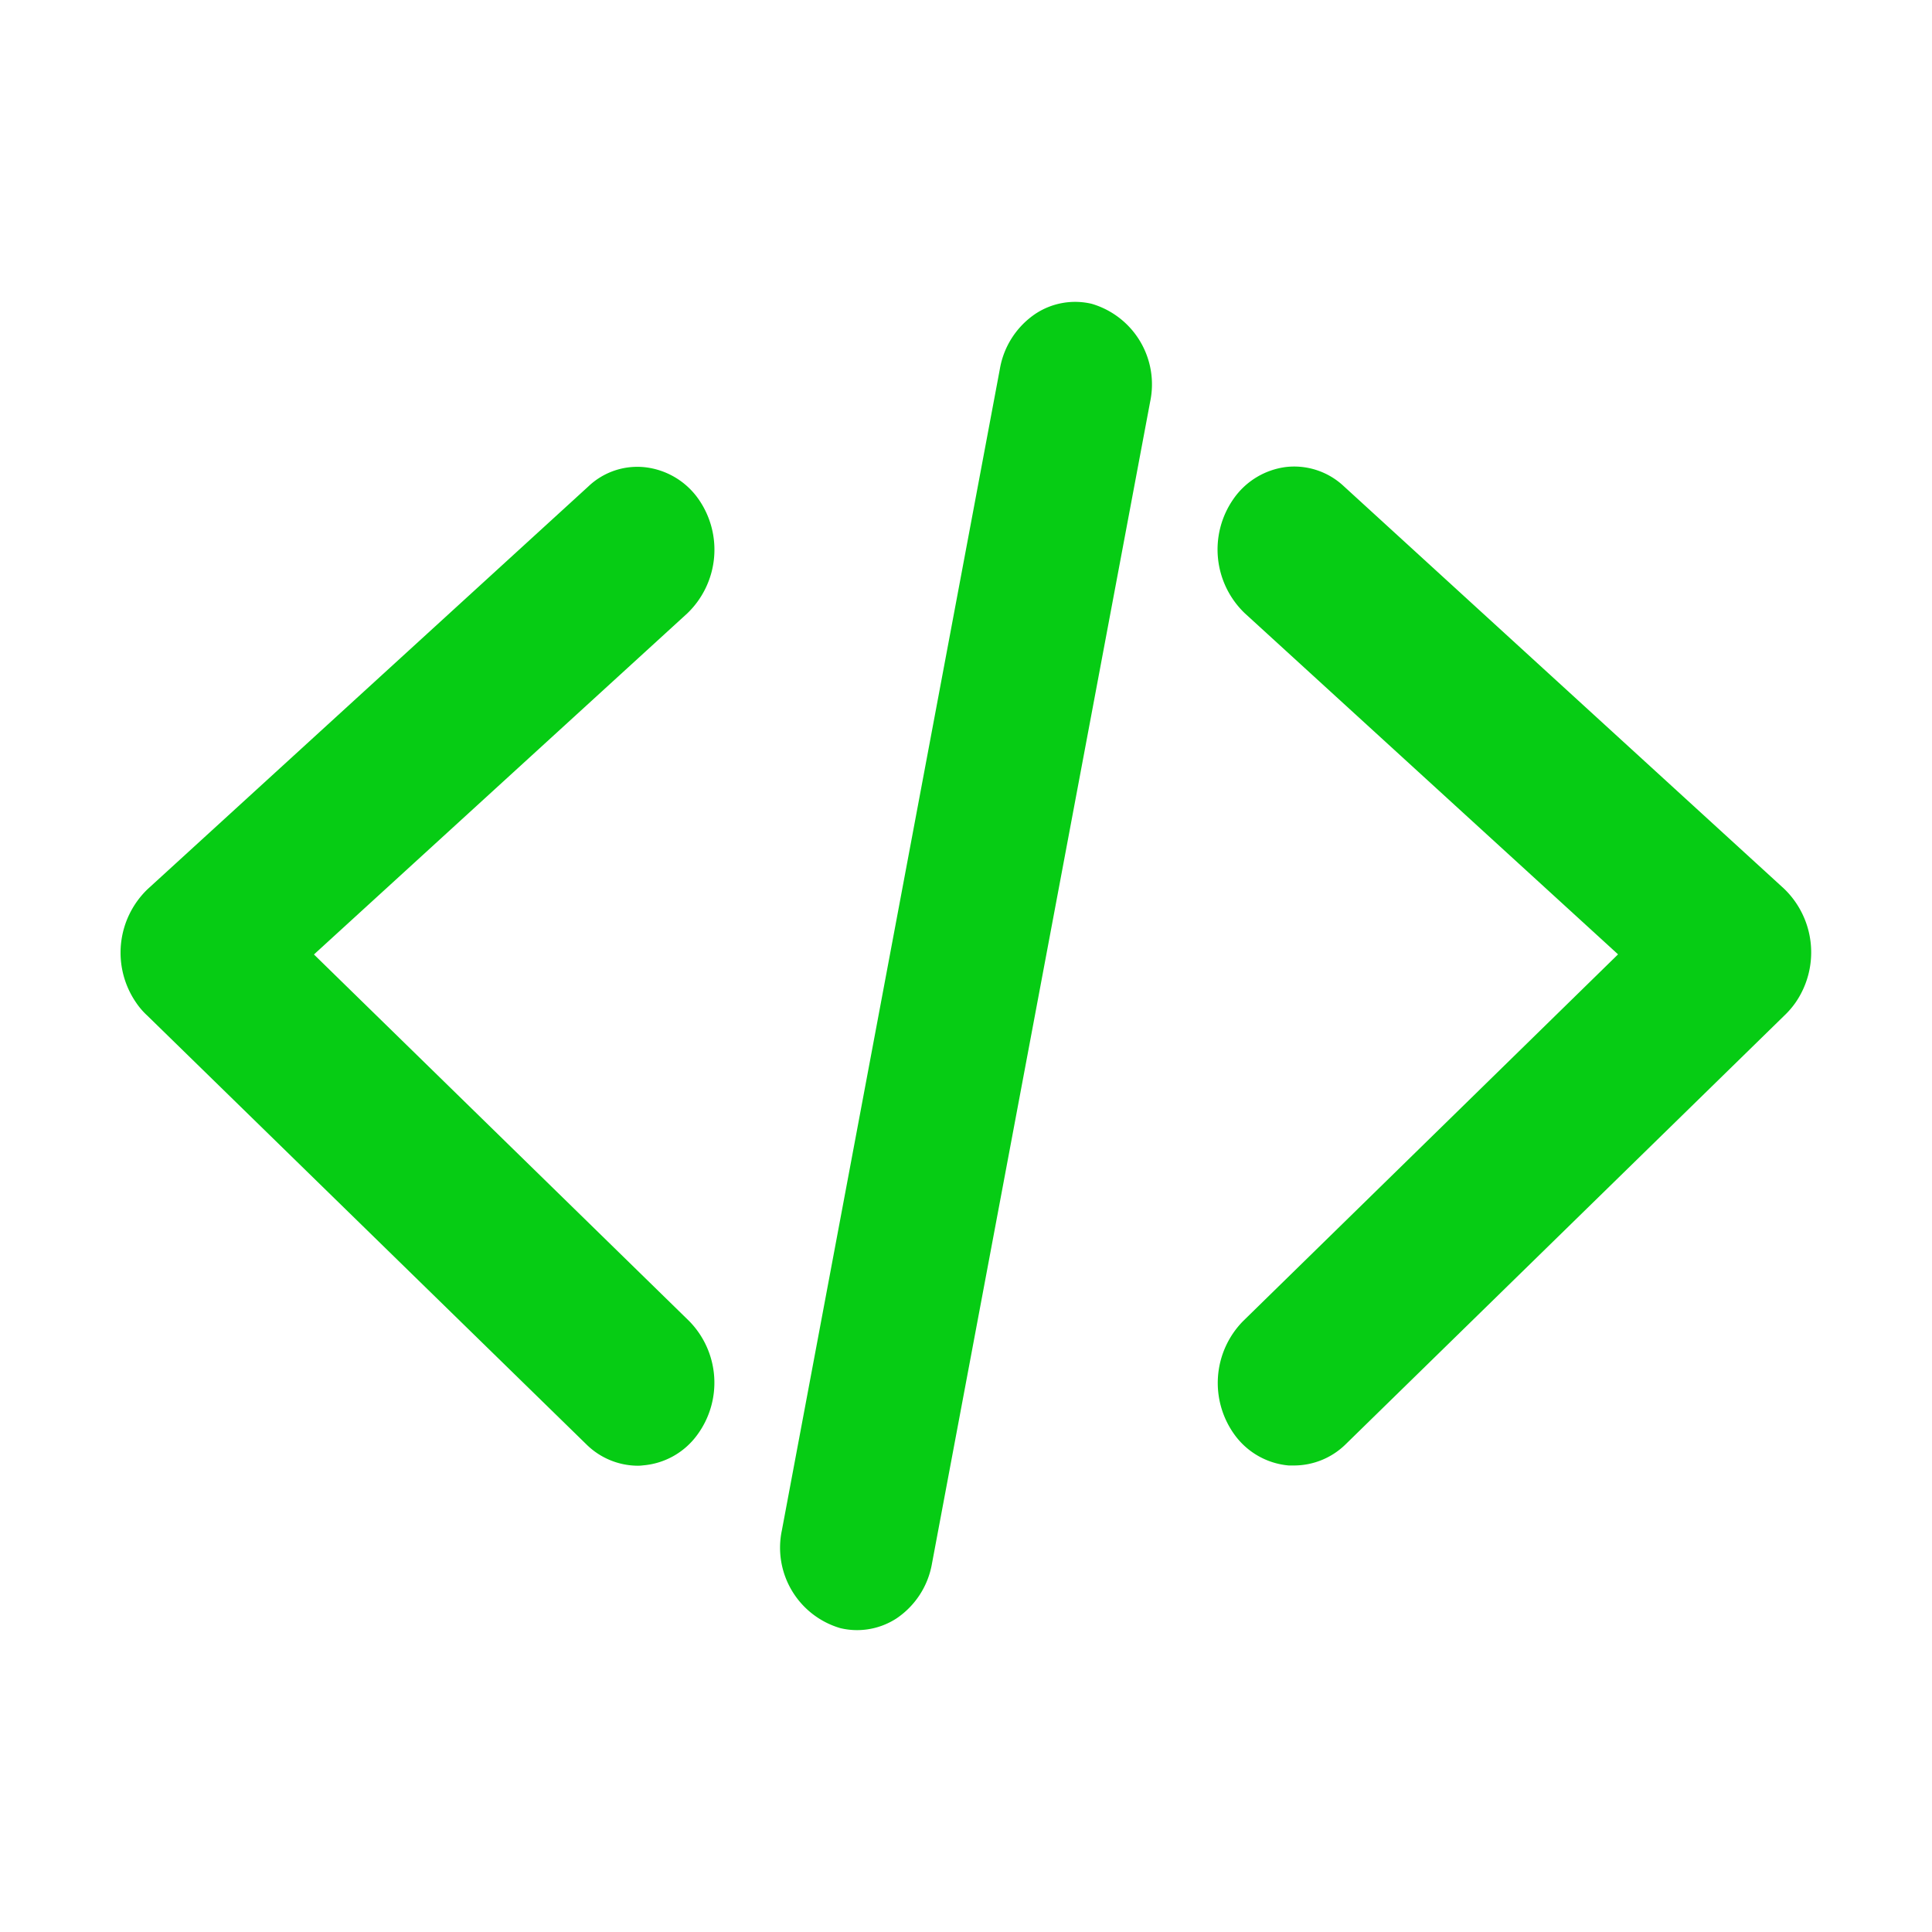 <?xml version="1.0" encoding="utf-8"?><!-- Скачано с сайта svg4.ru / Downloaded from svg4.ru -->
<svg width="800px" height="800px" viewBox="0 0 32 32" xmlns="http://www.w3.org/2000/svg"><title>file_type_source</title><path d="M14.194,27a1.2,1.2,0,0,1-.276-.033,1.388,1.388,0,0,1-.968-1.618L16.562,6.105a1.383,1.383,0,0,1,.592-.91,1.192,1.192,0,0,1,.928-.163,1.39,1.39,0,0,1,.969,1.617L15.436,25.9a1.378,1.378,0,0,1-.59.908A1.2,1.2,0,0,1,14.194,27Z" style="fill:#06cc14"/><path d="M21.437,24.273l-.091,0a1.242,1.242,0,0,1-.891-.5,1.461,1.461,0,0,1,.136-1.893L26.8,15.807l-6.185-5.652a1.462,1.462,0,0,1-.187-1.888,1.25,1.25,0,0,1,.881-.533,1.2,1.2,0,0,1,.945.316l7.294,6.668a1.463,1.463,0,0,1,.191,1.889,1.415,1.415,0,0,1-.189.218l-7.265,7.1A1.222,1.222,0,0,1,21.437,24.273Z" style="fill:#06cc14"/><path d="M10.563,24.277a1.219,1.219,0,0,1-.852-.355l-7.271-7.1a1.2,1.2,0,0,1-.182-.21,1.459,1.459,0,0,1,.188-1.886l7.3-6.67a1.175,1.175,0,0,1,.938-.317,1.254,1.254,0,0,1,.887.53,1.462,1.462,0,0,1-.187,1.89L5.2,15.809l6.212,6.069a1.457,1.457,0,0,1,.133,1.893,1.235,1.235,0,0,1-.893.5C10.622,24.275,10.593,24.277,10.563,24.277Z" style="fill:#06cc14"/></svg>